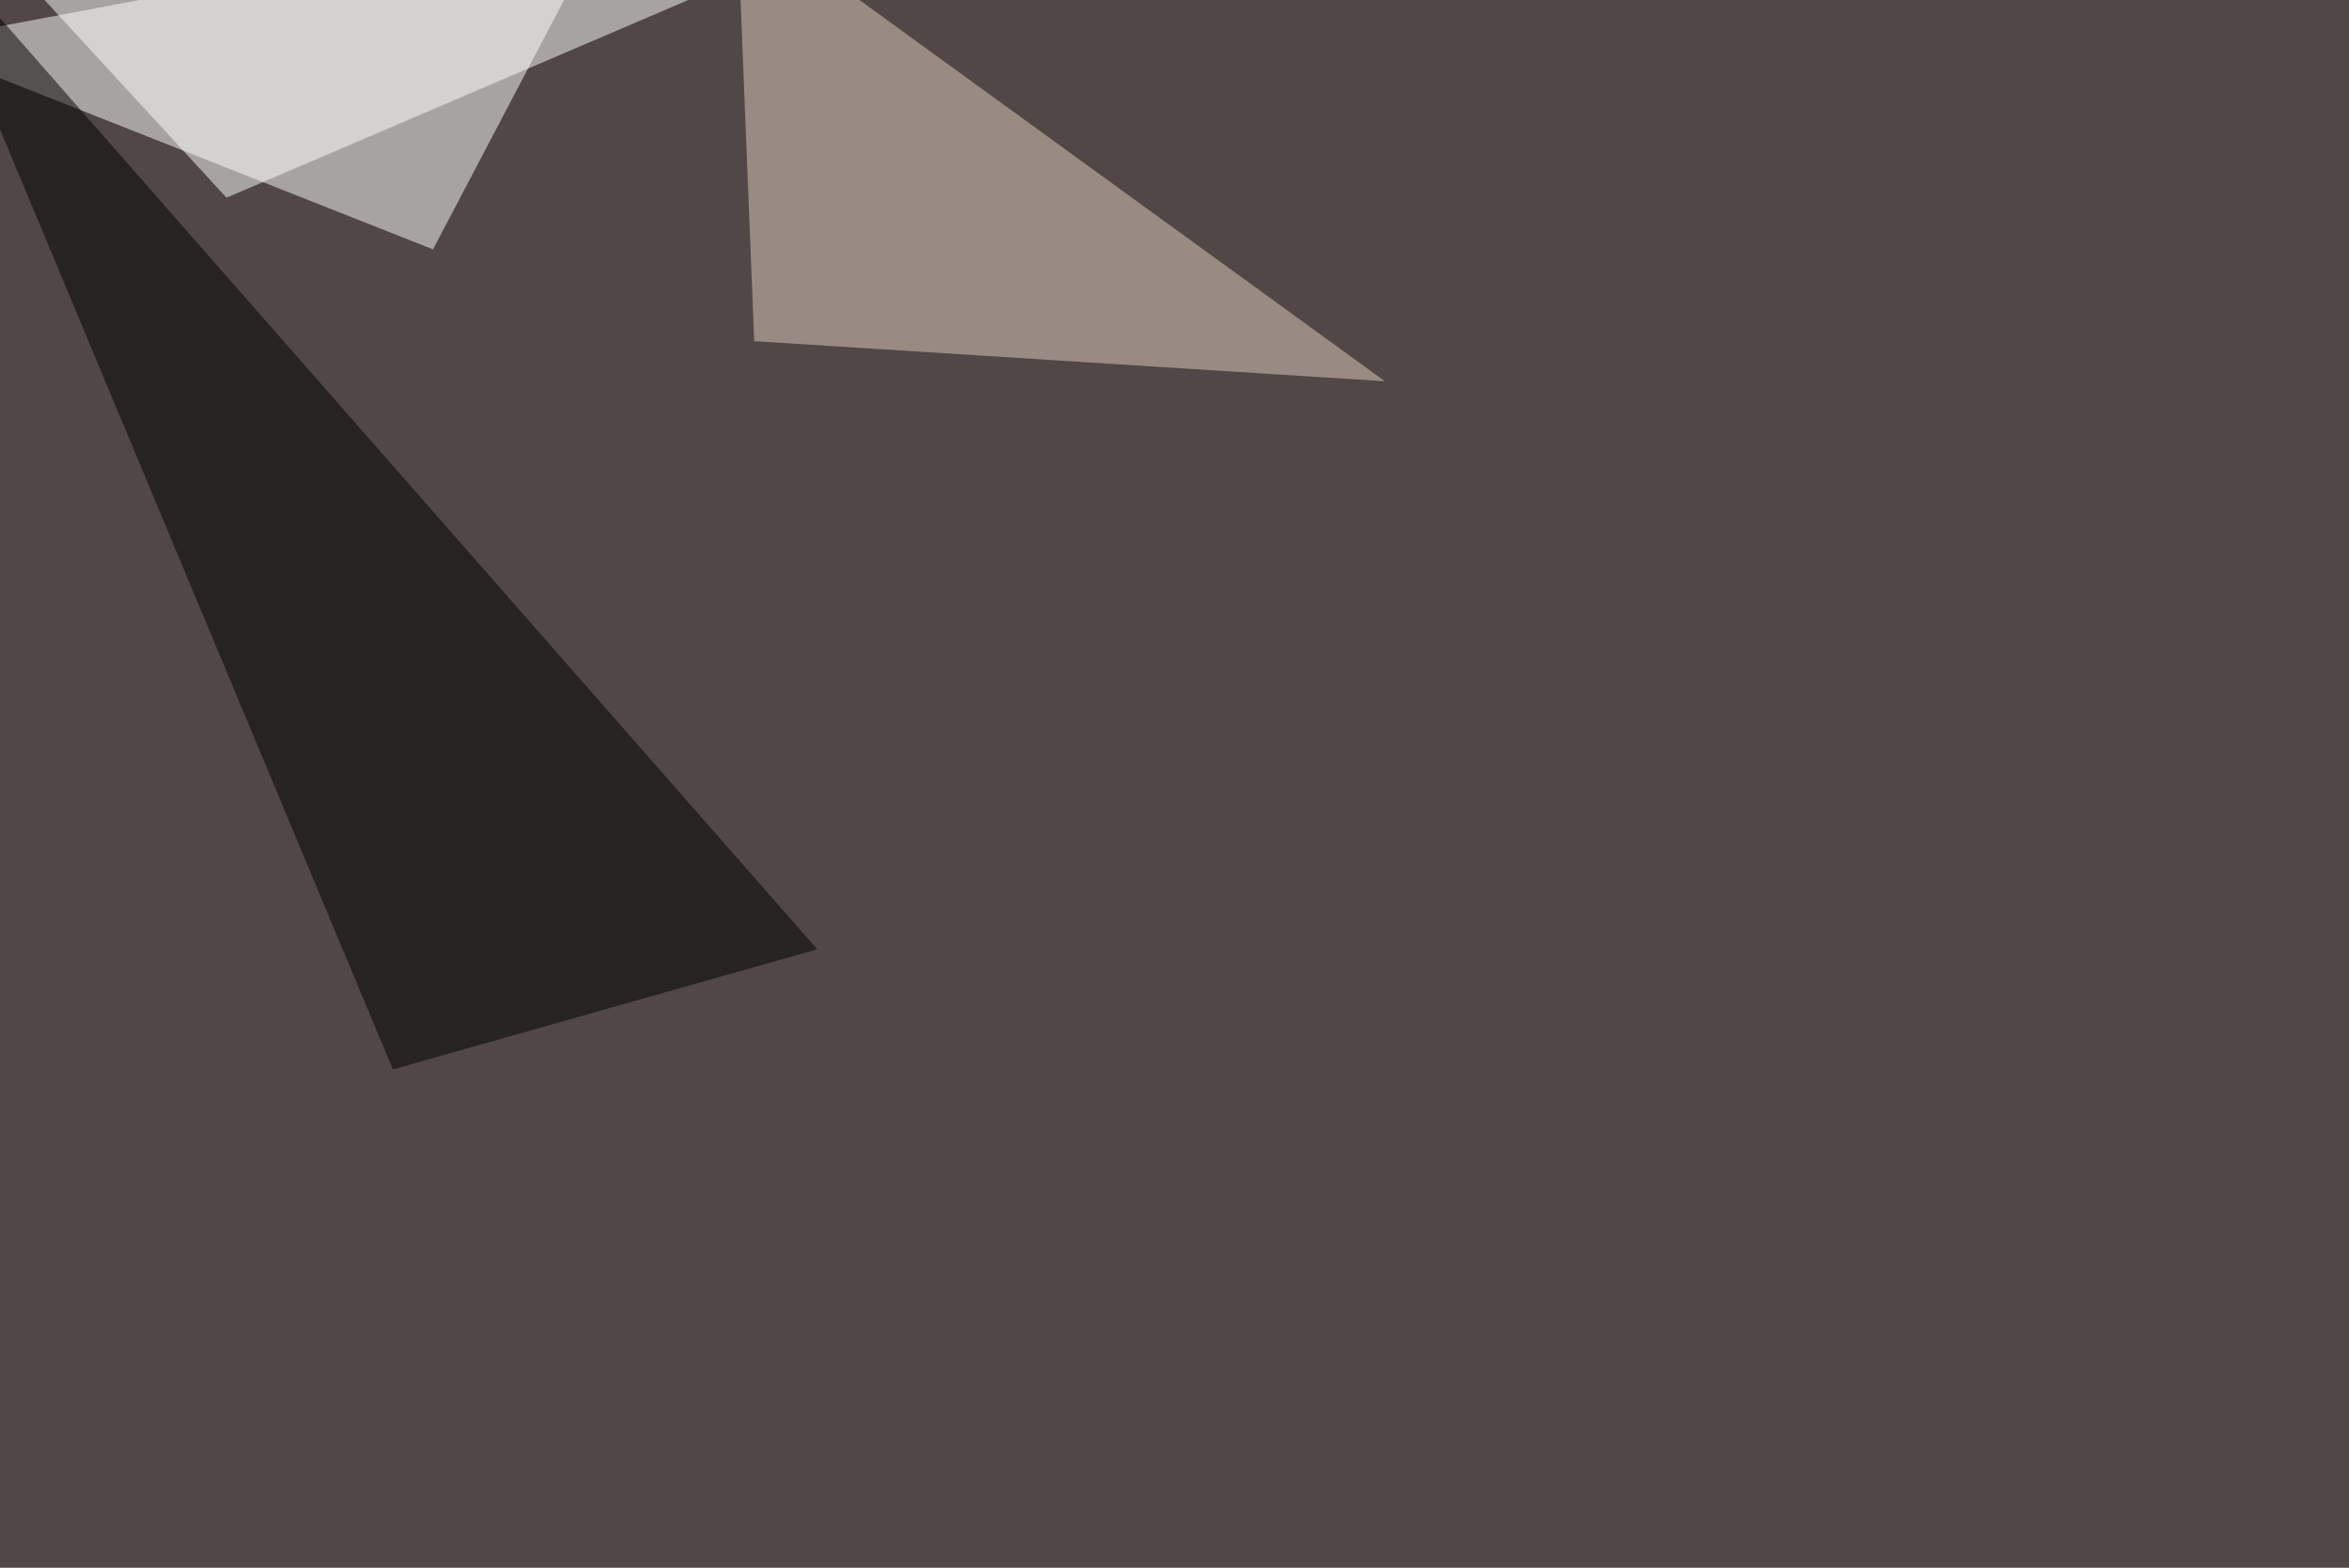 <svg xmlns="http://www.w3.org/2000/svg" width="1200" height="801" ><filter id="a"><feGaussianBlur stdDeviation="55"/></filter><rect width="100%" height="100%" fill="#514746"/><g filter="url(#a)"><g fill-opacity=".5"><path fill="#fff" d="M-45.4 22L312-45.4l-90.8 172.8z"/><path fill="#e2d0bd" d="M385.3 174.3l-8.8-219.7 331 240.2z"/><path d="M200.7 546.4L-45.4-42.5 417.5 485z"/><path fill="#fff" d="M115.7 101L423.3-30.7-19-45.4z"/></g></g></svg>